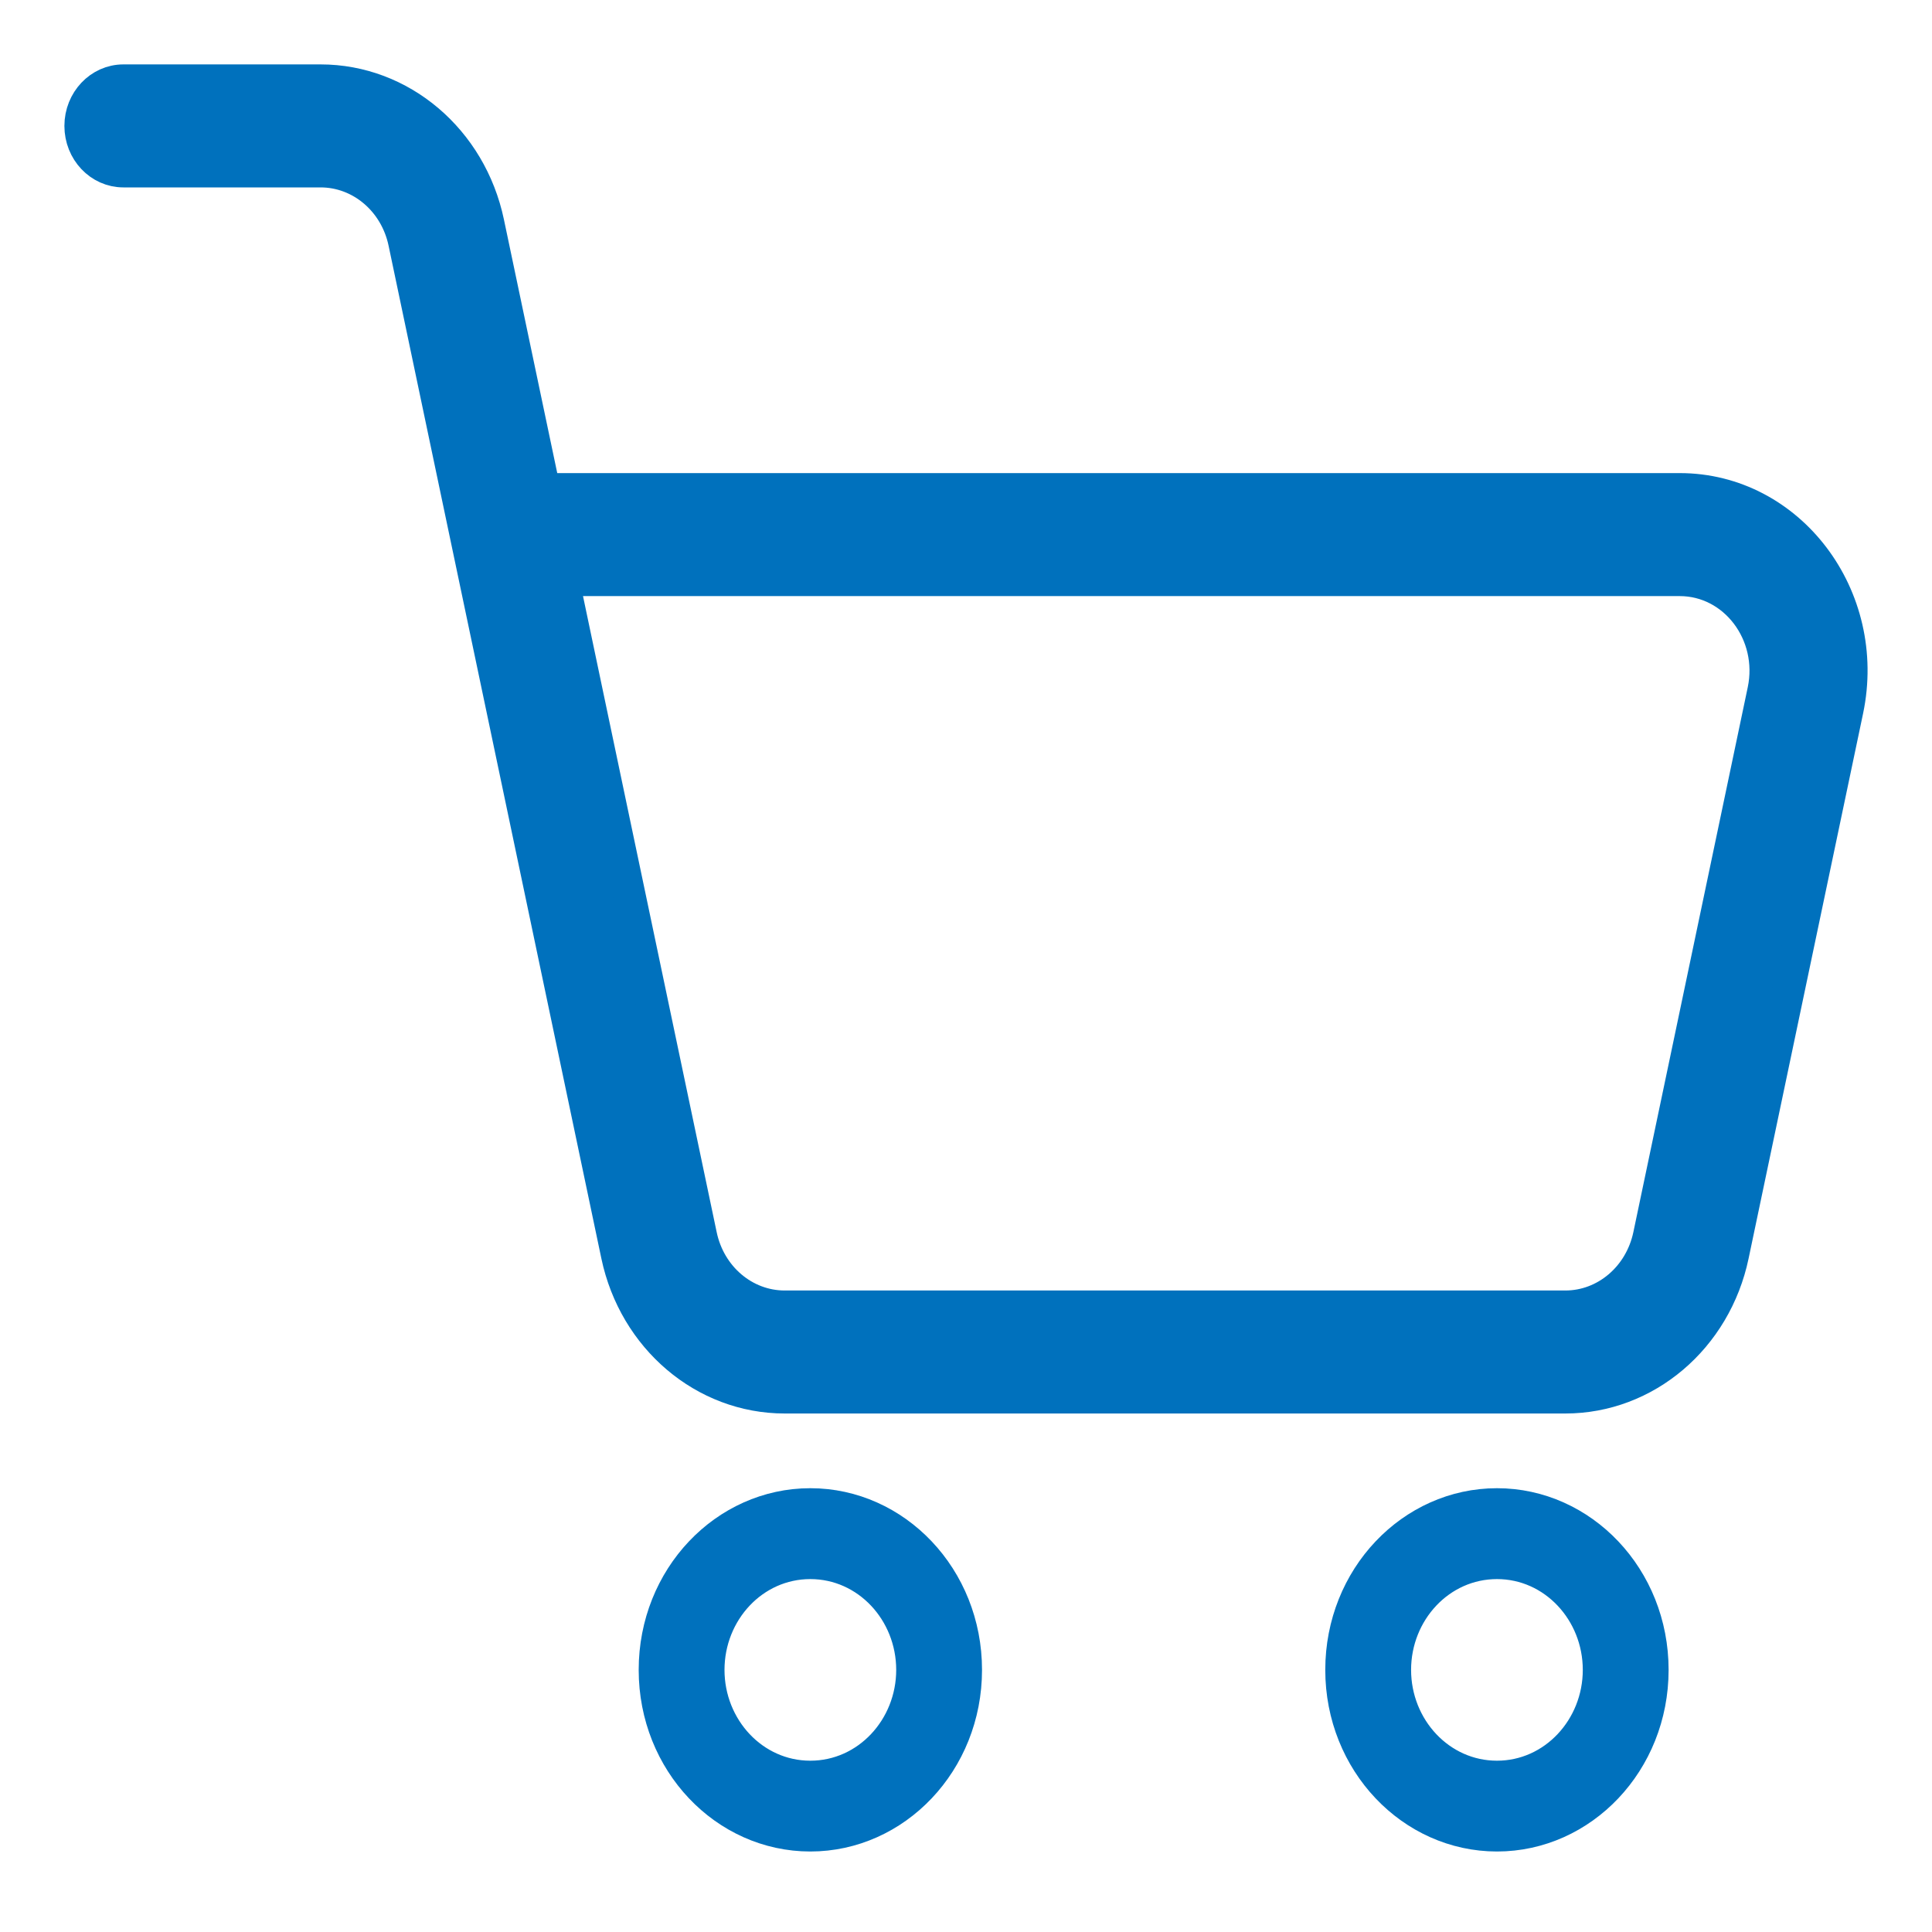 <svg width="24" height="24" viewBox="0 0 24 24" fill="none" xmlns="http://www.w3.org/2000/svg">
<rect width="24" height="24" fill="white"/>
<path fill-rule="evenodd" clip-rule="evenodd" d="M1 1.564C1 1.253 1.239 1 1.533 1H3.982C4.982 1 5.847 1.735 6.064 2.767L6.76 6.077H20.866C22.231 6.077 23.244 7.414 22.948 8.823L21.526 15.592C21.31 16.624 20.444 17.359 19.445 17.359H9.748C8.748 17.359 7.883 16.624 7.666 15.592L5.023 3.012C4.915 2.495 4.482 2.128 3.982 2.128H1.533C1.239 2.128 1 1.876 1 1.564ZM6.996 7.205L8.707 15.347C8.815 15.864 9.248 16.231 9.748 16.231H19.445C19.944 16.231 20.377 15.864 20.486 15.347L21.907 8.578C22.055 7.873 21.549 7.205 20.866 7.205H6.996Z" fill="#0071BD" stroke="#0071BD" stroke-width="0.4" stroke-linecap="round" stroke-linejoin="round"/>
<path d="M10.066 22.072C10.776 22.072 11.333 21.466 11.333 20.744C11.333 20.021 10.776 19.416 10.066 19.416C9.356 19.416 8.8 20.021 8.8 20.744C8.8 21.466 9.356 22.072 10.066 22.072ZM11.999 20.744C11.999 21.89 11.123 22.8 10.066 22.8C9.009 22.8 8.134 21.89 8.134 20.744C8.134 19.597 9.009 18.687 10.066 18.687C11.123 18.687 11.999 19.597 11.999 20.744Z" fill="#0071BD" stroke="#0071BD" stroke-width="0.4"/>
<path d="M18.596 22.072C19.305 22.072 19.862 21.466 19.862 20.744C19.862 20.021 19.305 19.416 18.596 19.416C17.886 19.416 17.329 20.021 17.329 20.744C17.329 21.466 17.886 22.072 18.596 22.072ZM20.528 20.744C20.528 21.89 19.653 22.8 18.596 22.8C17.539 22.8 16.663 21.89 16.663 20.744C16.663 19.597 17.539 18.687 18.596 18.687C19.653 18.687 20.528 19.597 20.528 20.744Z" fill="#0071BD" stroke="#0071BD" stroke-width="0.4"/>
</svg>
